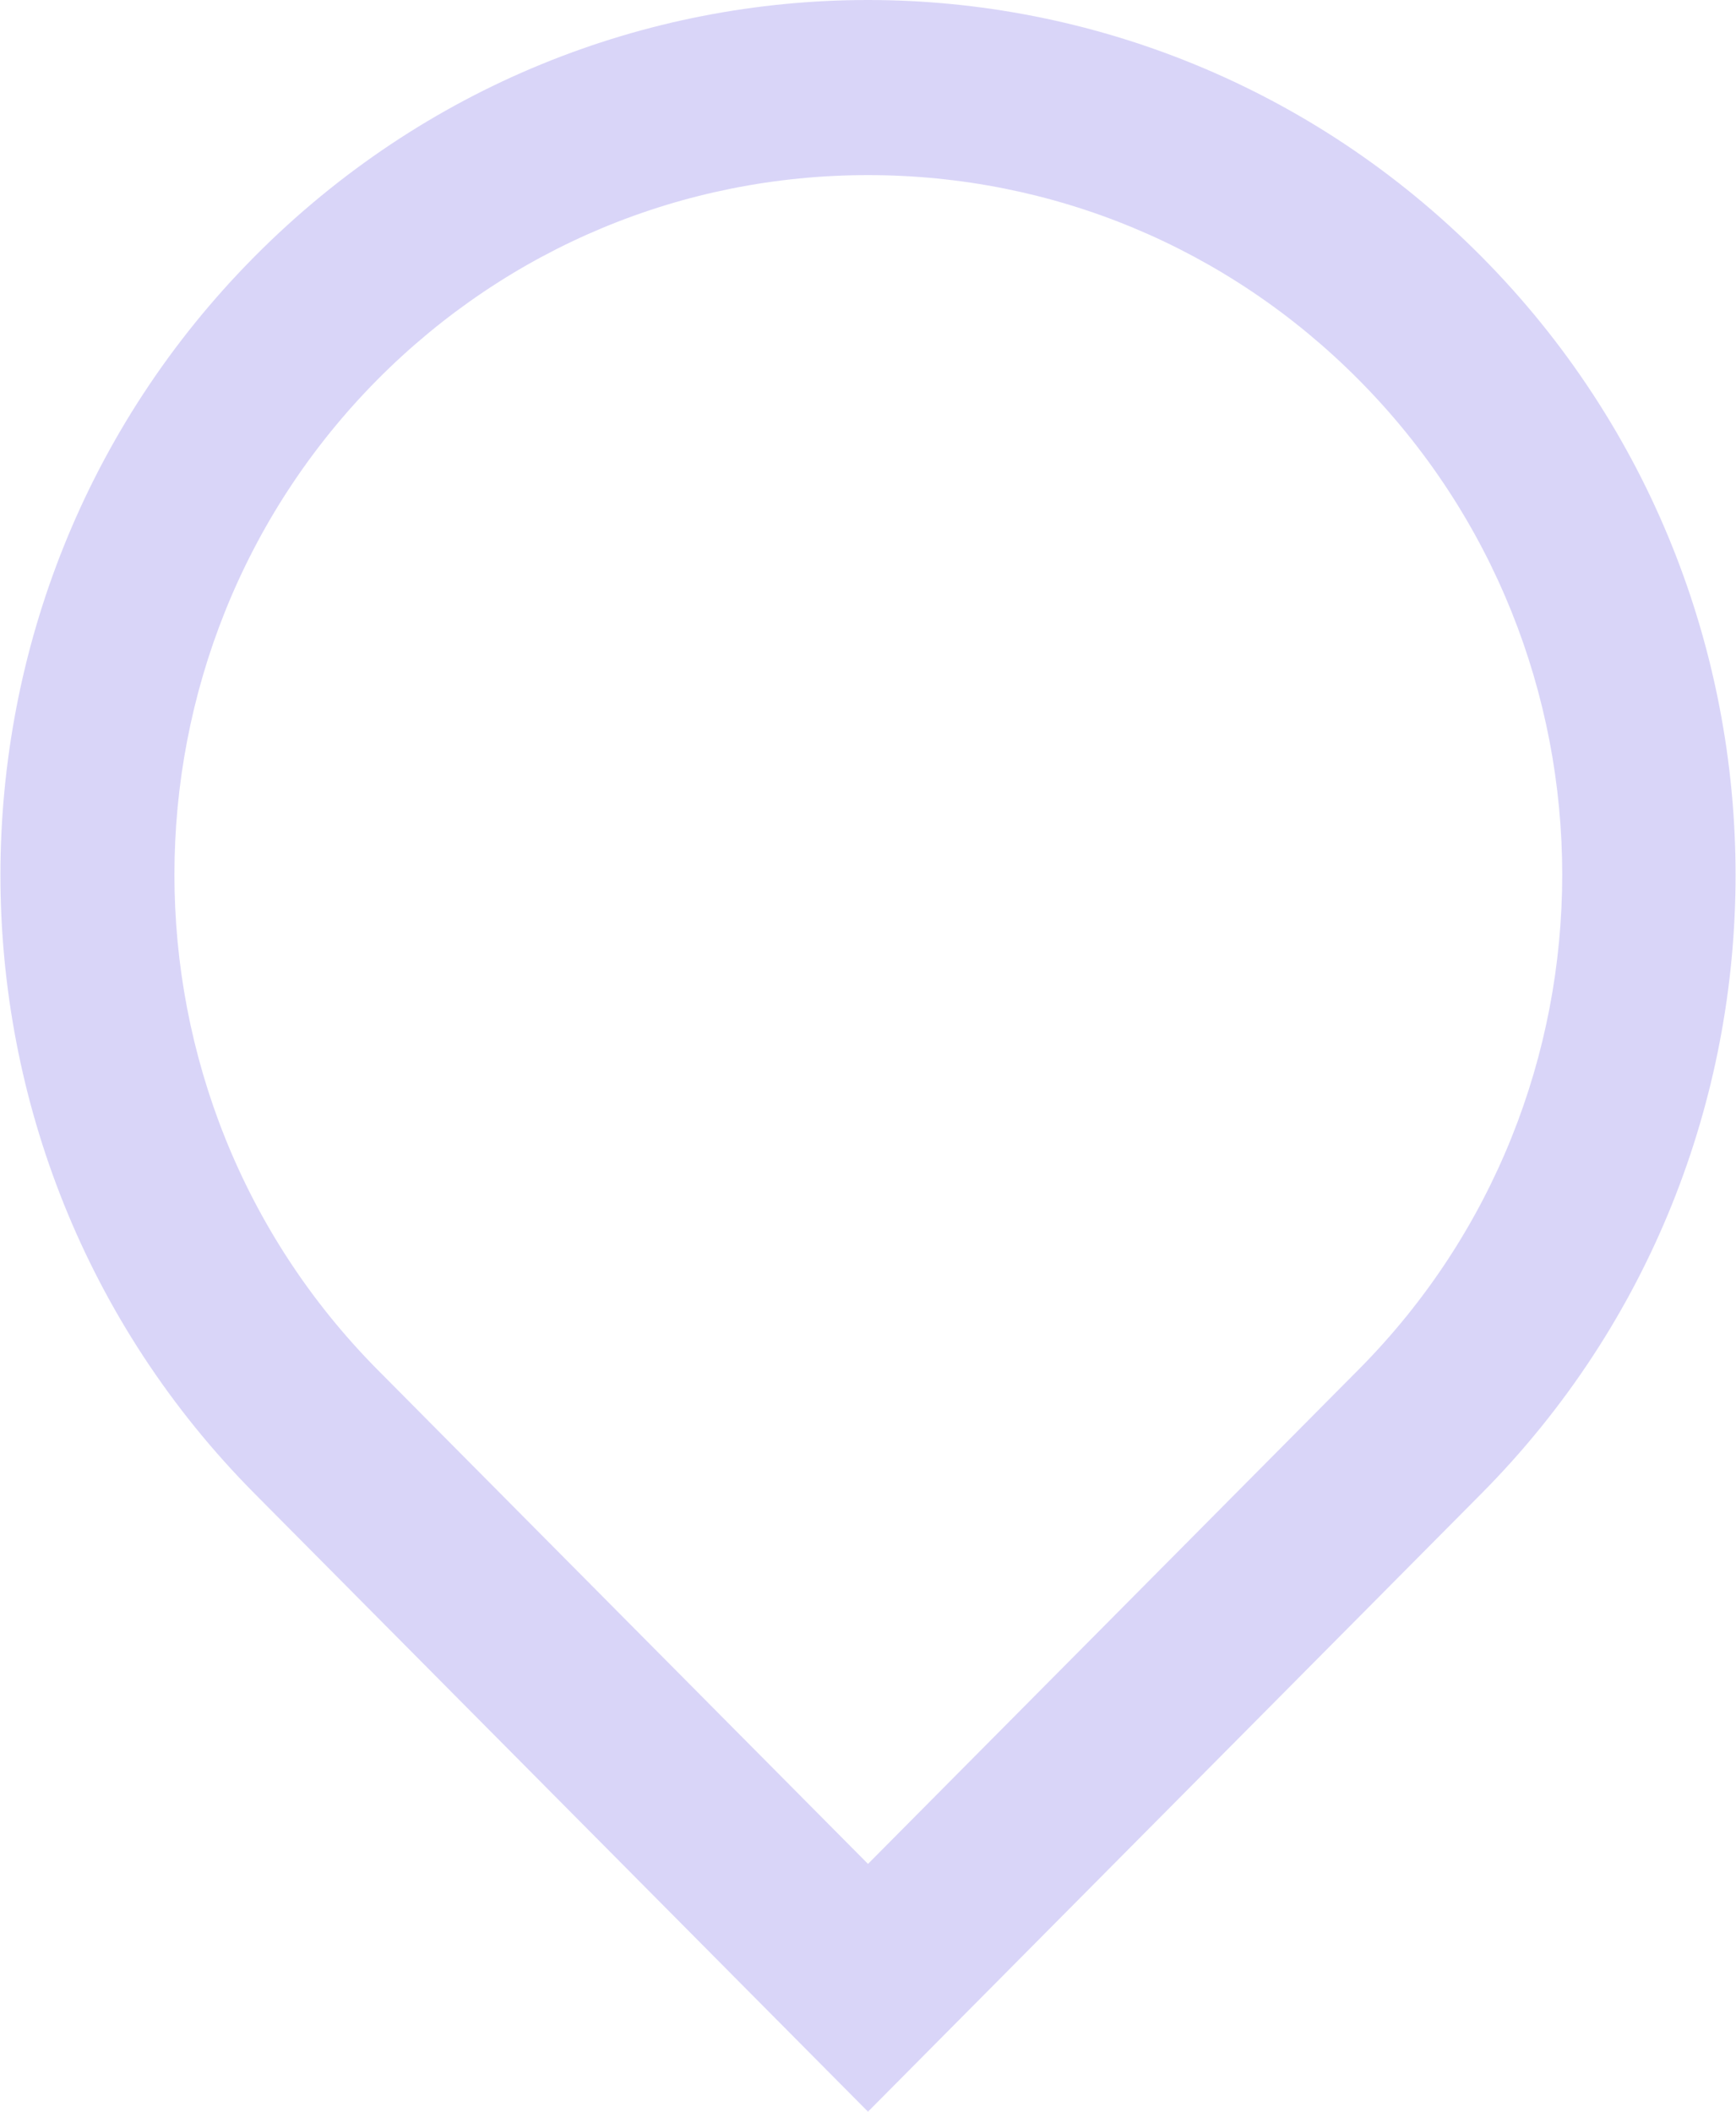 <svg xmlns="http://www.w3.org/2000/svg" width="74" height="90" viewBox="0 0 74 90" fill="none">
<g clip-path="url(#clip0_168_2379)">
<path d="M37 7.463C44.889 7.463 52.333 10.56 57.926 16.194C69.481 27.836 69.481 46.716 57.926 58.358L37 79.44L16.074 58.358C4.556 46.716 4.556 27.836 16.074 16.194C21.667 10.56 29.111 7.463 37 7.463ZM37 0C27.519 0 18.074 3.657 10.852 10.933C-3.593 25.485 -3.593 49.105 10.852 63.657L37 90L63.148 63.657C77.593 49.105 77.593 25.485 63.148 10.933C55.926 3.657 46.444 0 37 0Z" fill="#B5ADF2" fill-opacity="0.5"/>
</g>
<defs>
<clipPath id="clip0_168_2379">
<rect width="74" height="90" fill="white"/>
</clipPath>
</defs>
</svg>